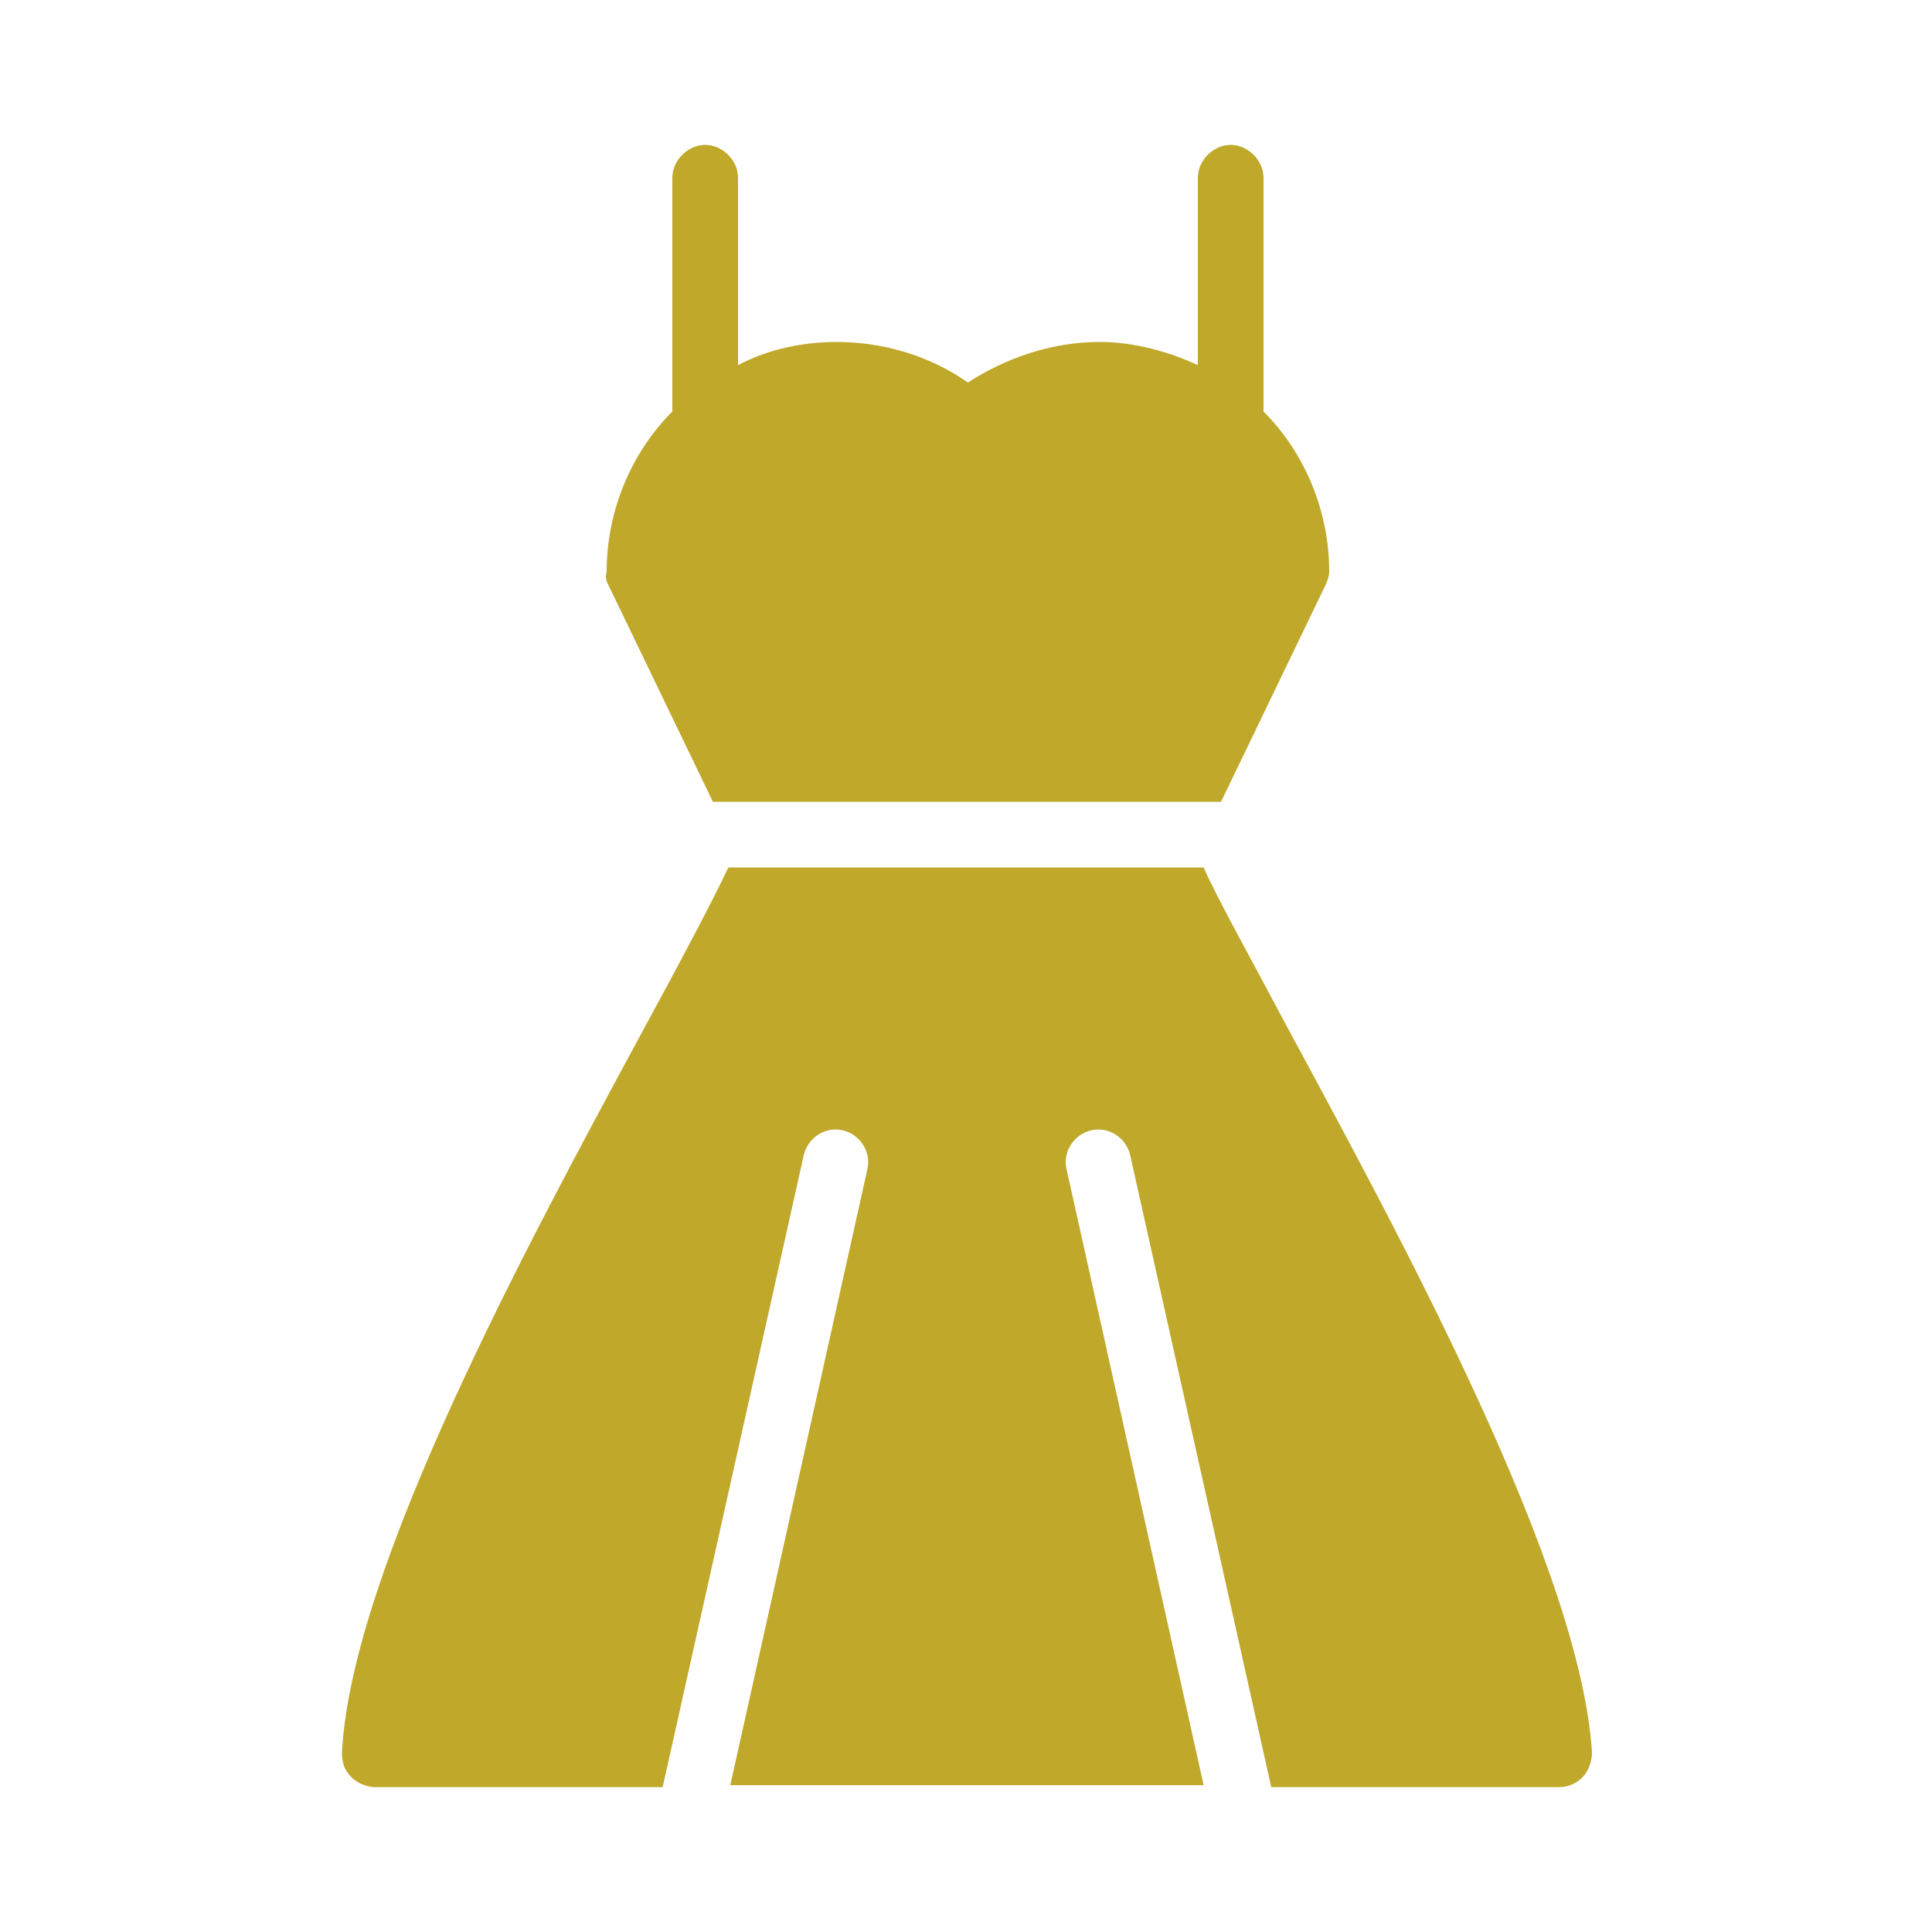 <?xml version="1.0" encoding="utf-8"?>
<!-- Generator: Adobe Illustrator 24.1.2, SVG Export Plug-In . SVG Version: 6.00 Build 0)  -->
<svg version="1.1" id="Layer_1" xmlns="http://www.w3.org/2000/svg" xmlns:xlink="http://www.w3.org/1999/xlink" x="0px" y="0px"
	 viewBox="0 0 100 100" style="enable-background:new 0 0 100 100;" xml:space="preserve">
<style type="text/css">
	.st0{fill:#BFA82A;}
</style>
<g>
	<g>
		<path class="st0" d="M31.5,30.3l5.4,11.2h26.3l5.4-11.2c0.1-0.2,0.2-0.5,0.2-0.7c0-3.2-1.3-6.2-3.4-8.3V9.2c0-0.9-0.8-1.7-1.7-1.7
			c-0.9,0-1.7,0.8-1.7,1.7v9.7c-1.5-0.7-3.3-1.2-5.1-1.2c-2.4,0-4.8,0.8-6.8,2.1c-2-1.4-4.4-2.1-6.8-2.1c-1.8,0-3.6,0.4-5.1,1.2V9.2
			c0-0.9-0.8-1.7-1.7-1.7s-1.7,0.8-1.7,1.7v12.1c-2.1,2.1-3.4,5.1-3.4,8.3C31.3,29.9,31.4,30.1,31.5,30.3z"/>
		<path class="st0" d="M66.7,53.3c-1.8-3.4-3.7-6.8-4.4-8.4H37.7c-0.8,1.7-2.6,5.1-4.4,8.4c-6,11.1-15.1,27.9-15.6,37.4
			c0,0.5,0.1,0.9,0.5,1.3c0.3,0.3,0.8,0.5,1.2,0.5h14.9l7.3-32.7c0.2-0.9,1.1-1.5,2-1.3s1.5,1.1,1.3,2l-7.1,31.9h24.5l-7.1-31.9
			c-0.2-0.9,0.4-1.8,1.3-2c0.9-0.2,1.8,0.4,2,1.3l7.3,32.7h14.9c0.5,0,0.9-0.2,1.2-0.5c0.3-0.3,0.5-0.8,0.5-1.3
			C81.8,81.2,72.7,64.4,66.7,53.3z"/>
	</g>
</g>
</svg>
